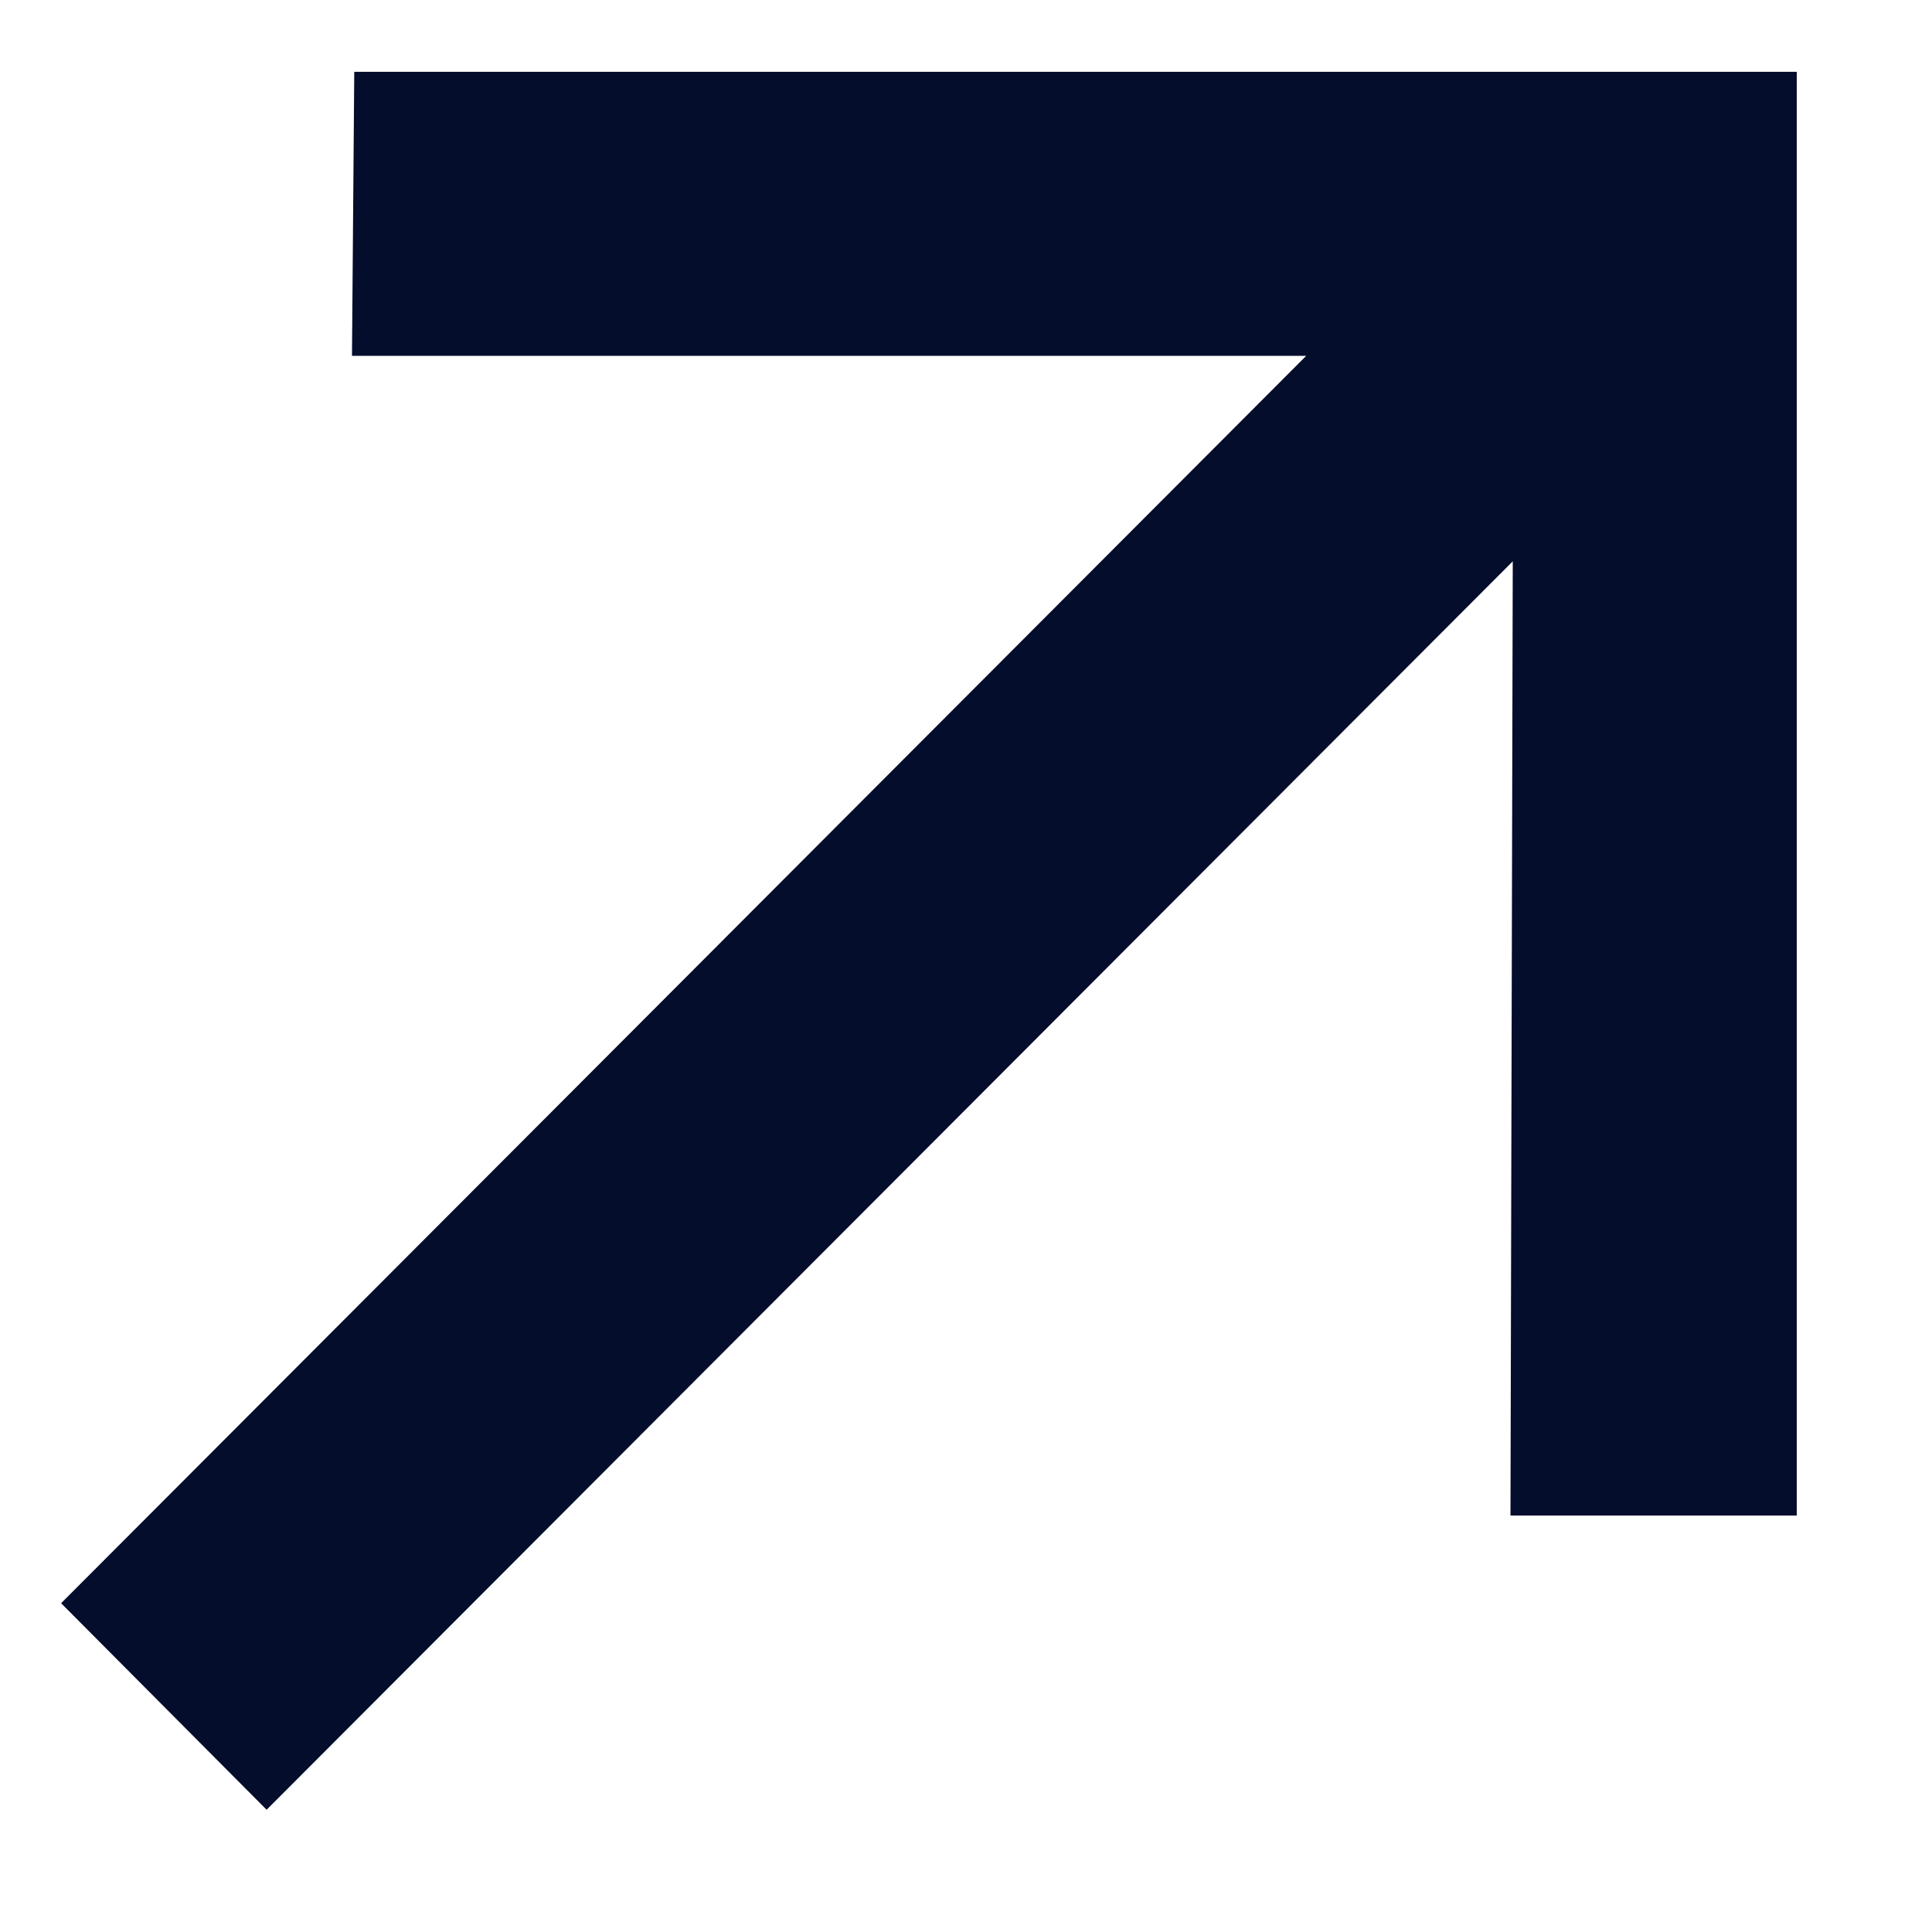 <svg width="11" height="11" viewBox="0 0 11 11" fill="none" xmlns="http://www.w3.org/2000/svg">
<path d="M1.518 10.304L0.348 9.128L7.437 2.026L2.004 2.026L2.017 0.409L10.23 0.409V8.629H8.6L8.613 3.196L1.518 10.304Z" fill="#040D2C"/>
</svg>
